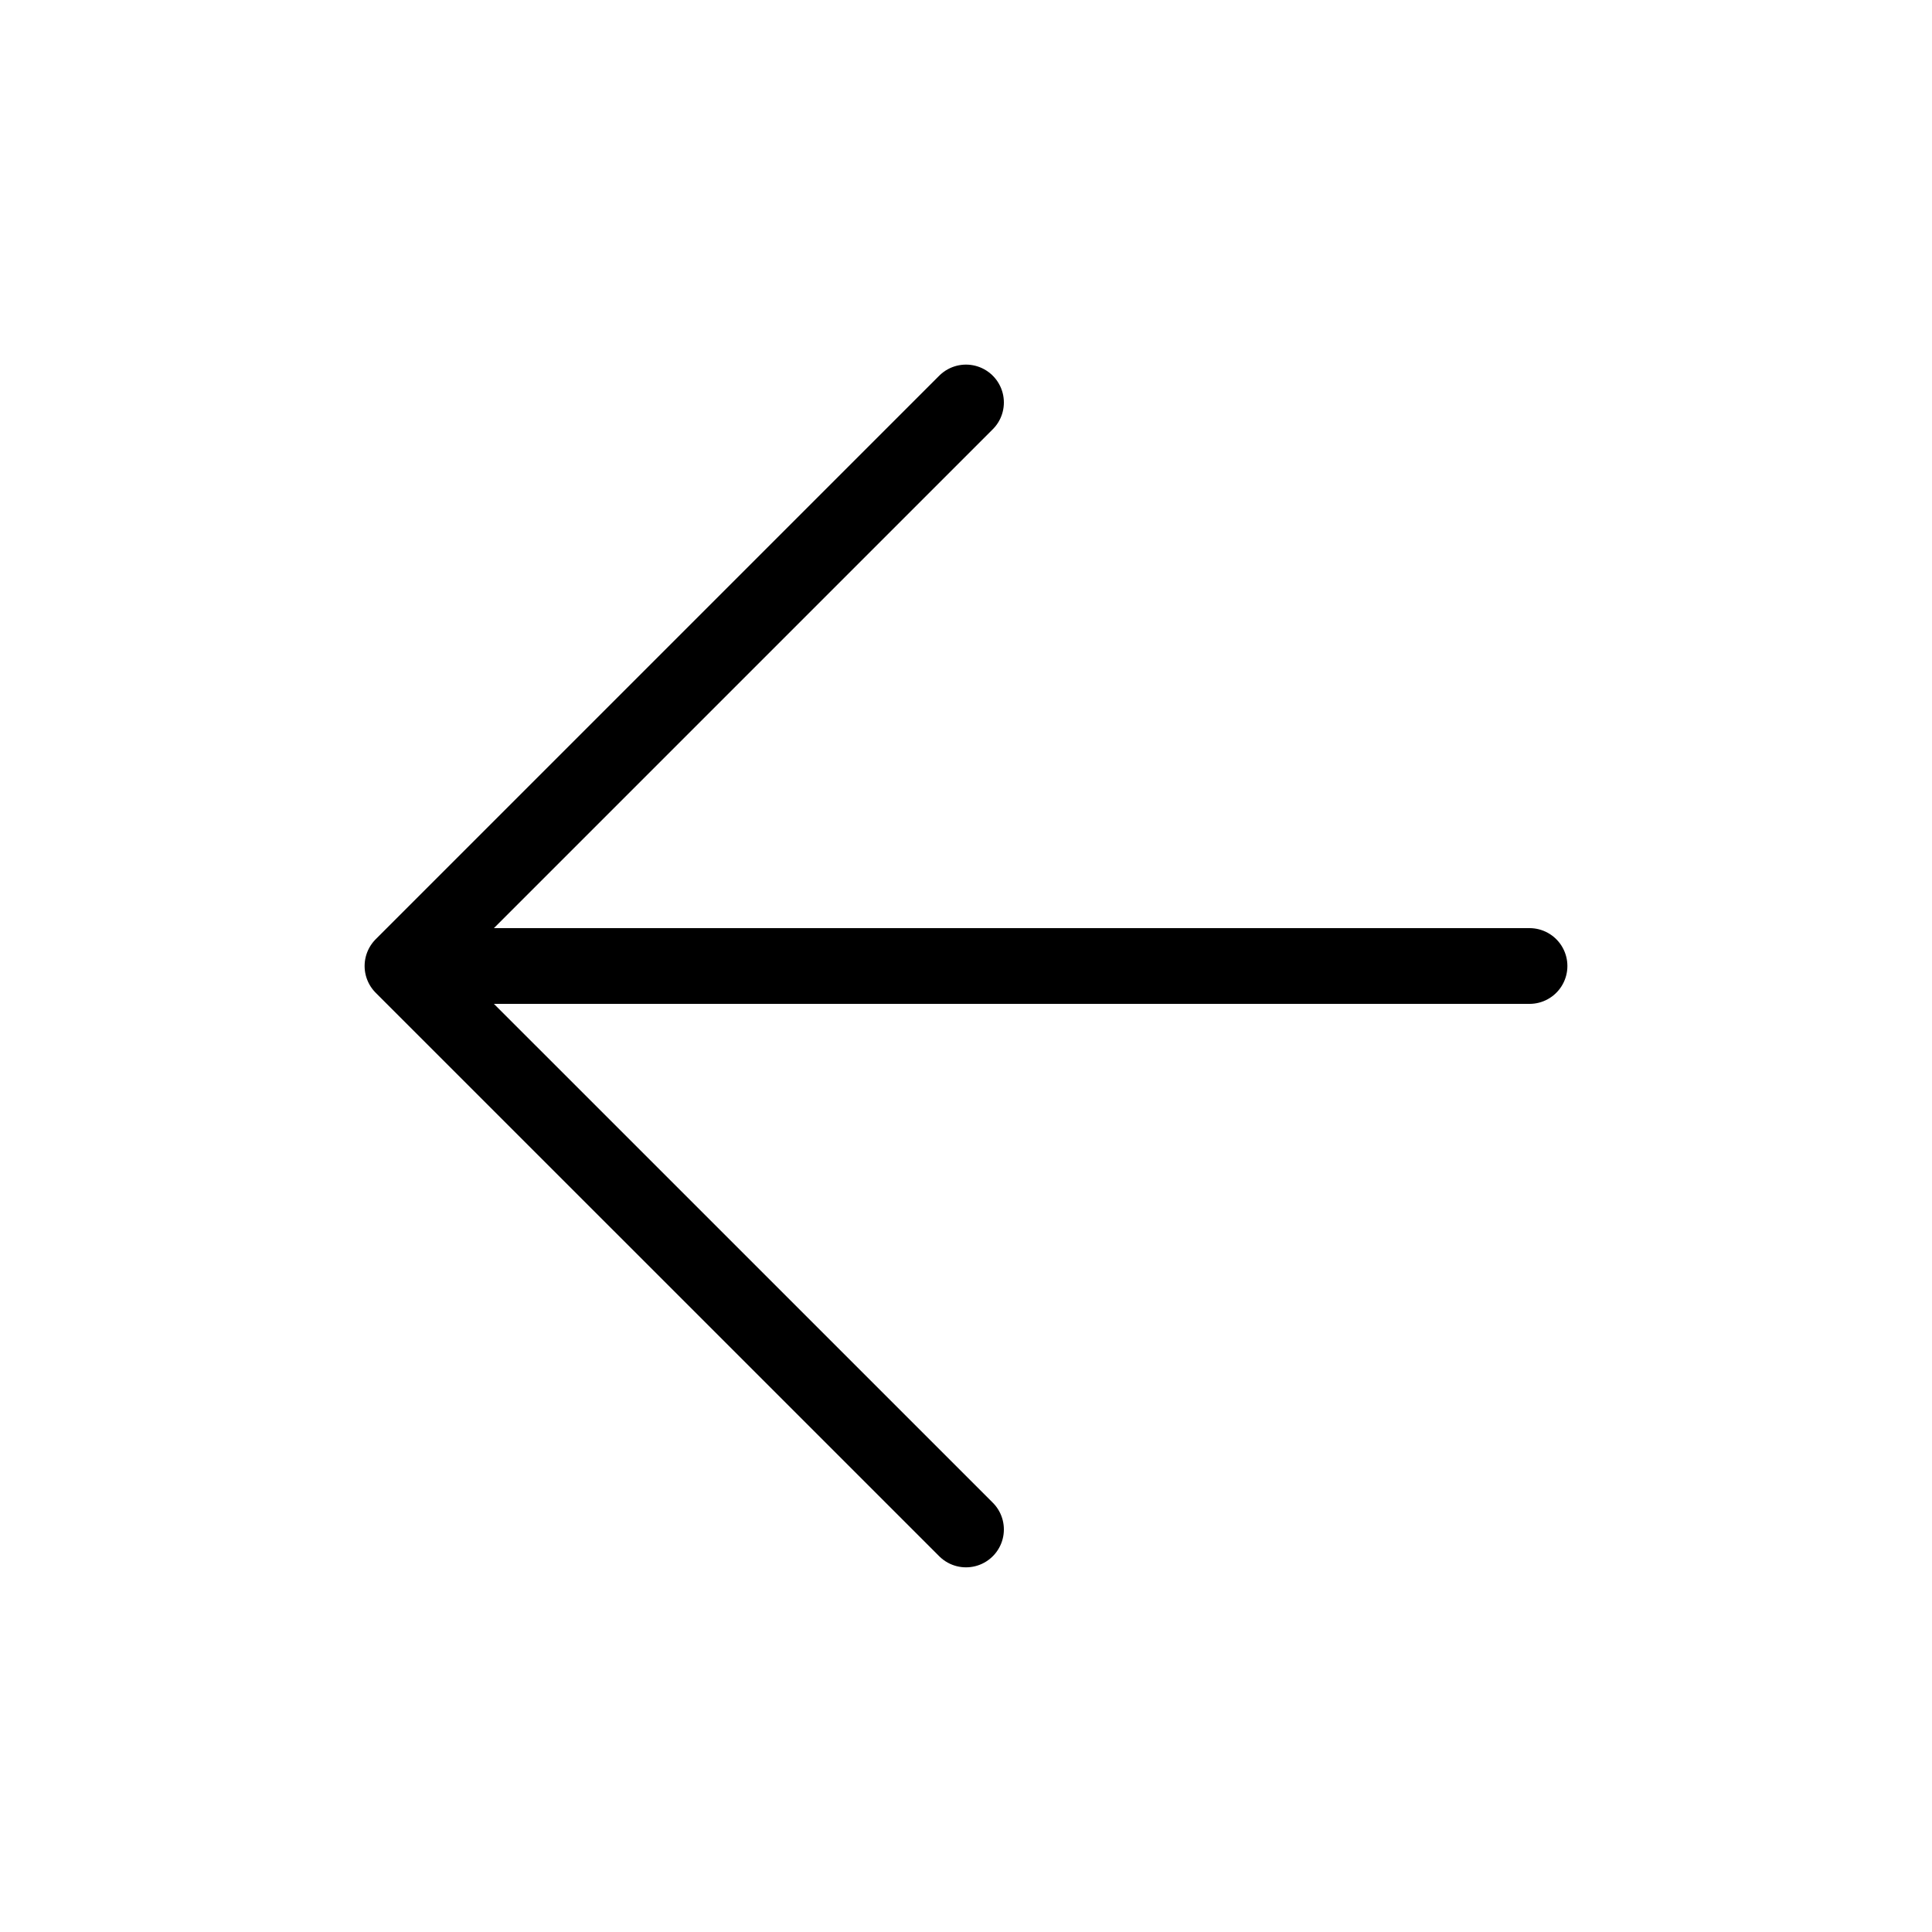 <svg width="34" height="34" viewBox="0 0 34 34" fill="none" xmlns="http://www.w3.org/2000/svg">
<path d="M17 7.083L7.083 17M7.083 17L17 26.916M7.083 17L26.917 17" stroke="black" stroke-width="1.333" stroke-linecap="round" stroke-linejoin="round"/>
</svg>
